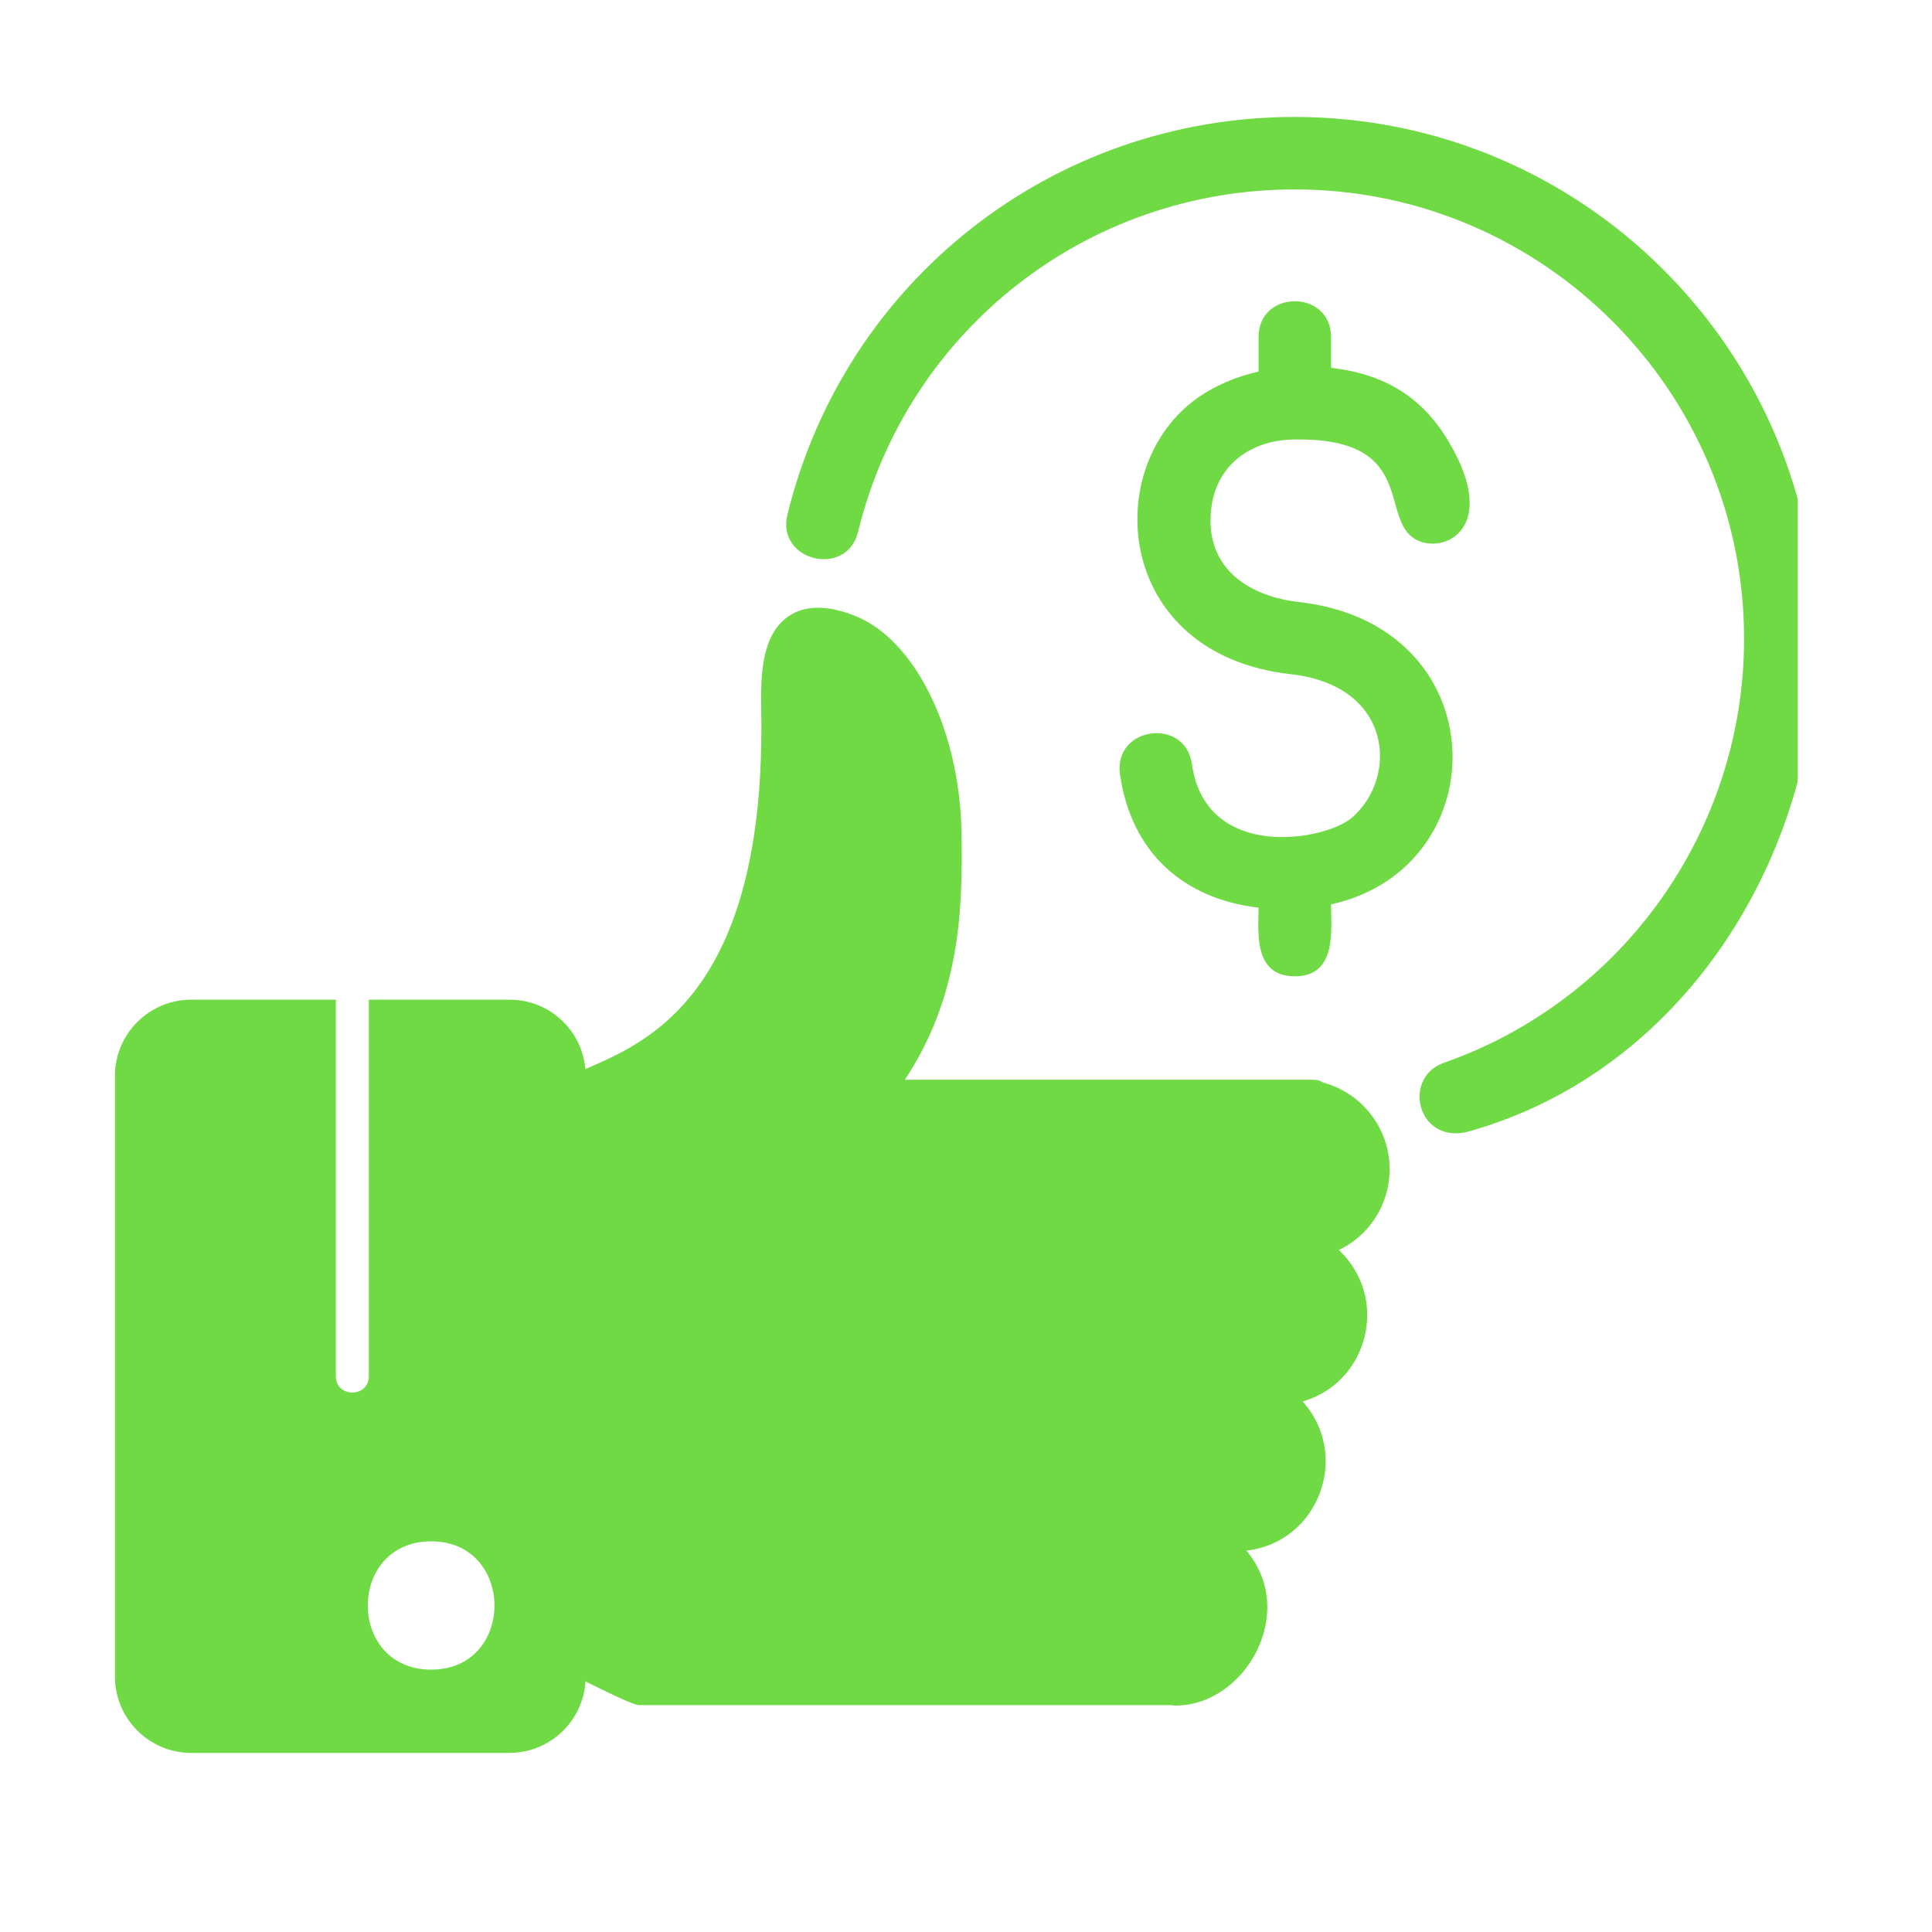 <svg xmlns="http://www.w3.org/2000/svg" xmlns:xlink="http://www.w3.org/1999/xlink" width="40" zoomAndPan="magnify" viewBox="0 0 30 30" height="40" preserveAspectRatio="xMidYMid meet" version="1.0"><defs><clipPath id="422cb11b0a"><path d="M 1.785 15 L 10 15 L 10 27.219 L 1.785 27.219 Z M 1.785 15 " clip-rule="nonzero"/></clipPath><clipPath id="aff651824a"><path d="M 12 1.816 L 27.914 1.816 L 27.914 18 L 12 18 Z M 12 1.816 " clip-rule="nonzero"/></clipPath></defs><g clip-path="url(#422cb11b0a)"><path fill="#6fda44" d="M 2.969 27.219 C 2.316 27.219 1.785 26.688 1.785 26.035 L 1.785 16.703 C 1.785 16.055 2.316 15.523 2.969 15.523 L 5.215 15.523 L 5.215 21.371 C 5.215 21.707 5.727 21.707 5.727 21.371 L 5.727 15.523 L 7.914 15.523 C 8.566 15.523 9.094 16.051 9.094 16.703 L 9.094 26.035 C 9.094 26.688 8.562 27.219 7.91 27.219 Z M 6.695 25.926 C 5.383 25.926 5.383 23.934 6.695 23.934 C 8.004 23.934 8.008 25.926 6.695 25.926 Z M 6.695 25.926 " fill-opacity="1" fill-rule="evenodd"/></g><path fill="#6fda44" d="M 18.191 26.477 L 9.922 26.477 C 9.797 26.477 8.902 26.012 8.727 25.926 C 8.641 25.883 8.582 25.793 8.582 25.695 L 8.582 17.02 C 8.582 16.27 11.938 16.914 11.82 11.008 C 11.809 10.465 11.832 9.859 12.238 9.574 C 12.492 9.395 12.844 9.391 13.273 9.562 C 14.207 9.926 14.902 11.34 14.93 12.922 C 14.953 14.168 14.898 15.484 14.051 16.766 L 20.391 16.766 C 20.453 16.766 20.504 16.781 20.543 16.809 C 21.141 16.969 21.578 17.512 21.578 18.156 C 21.578 18.707 21.258 19.188 20.789 19.41 C 21.578 20.148 21.258 21.465 20.227 21.762 C 20.98 22.598 20.477 23.949 19.355 24.078 C 20.164 25.047 19.328 26.484 18.254 26.484 C 18.234 26.484 18.211 26.48 18.191 26.477 Z M 18.191 26.477 " fill-opacity="1" fill-rule="evenodd"/><path fill="#6fda44" d="M 20.668 14.043 C 20.668 14.438 20.766 15.16 20.105 15.16 C 19.453 15.16 19.543 14.457 19.543 14.094 C 18.398 13.961 17.566 13.258 17.391 12.02 C 17.289 11.285 18.402 11.129 18.508 11.863 C 18.719 13.383 20.586 13.059 21 12.691 C 21.715 12.062 21.625 10.645 20.043 10.469 C 17.293 10.16 17.082 7.234 18.605 6.172 C 18.875 5.984 19.195 5.848 19.543 5.77 L 19.543 5.234 C 19.543 4.492 20.668 4.492 20.668 5.234 L 20.668 5.711 C 21.5 5.809 22.078 6.16 22.492 6.852 C 23.34 8.273 22.328 8.656 21.922 8.336 C 21.449 7.957 21.949 6.793 20.09 6.824 C 19.371 6.836 18.797 7.277 18.797 8.086 C 18.797 8.883 19.449 9.266 20.168 9.348 C 23.258 9.695 23.266 13.473 20.668 14.043 Z M 20.668 14.043 " fill-opacity="1" fill-rule="evenodd"/><g clip-path="url(#aff651824a)"><path fill="#6fda44" d="M 22.605 17.598 C 21.973 17.598 21.824 16.715 22.418 16.504 C 25.211 15.527 27.082 12.879 27.082 9.918 C 27.082 6.07 23.953 2.941 20.102 2.941 C 16.879 2.941 14.09 5.125 13.324 8.258 C 13.148 8.98 12.051 8.711 12.227 7.992 C 13.117 4.352 16.359 1.816 20.102 1.816 C 24.574 1.816 28.211 5.449 28.211 9.922 C 28.211 13.305 26.137 16.656 22.773 17.578 C 22.719 17.59 22.66 17.598 22.605 17.598 Z M 22.605 17.598 " fill-opacity="1" fill-rule="evenodd"/></g></svg>